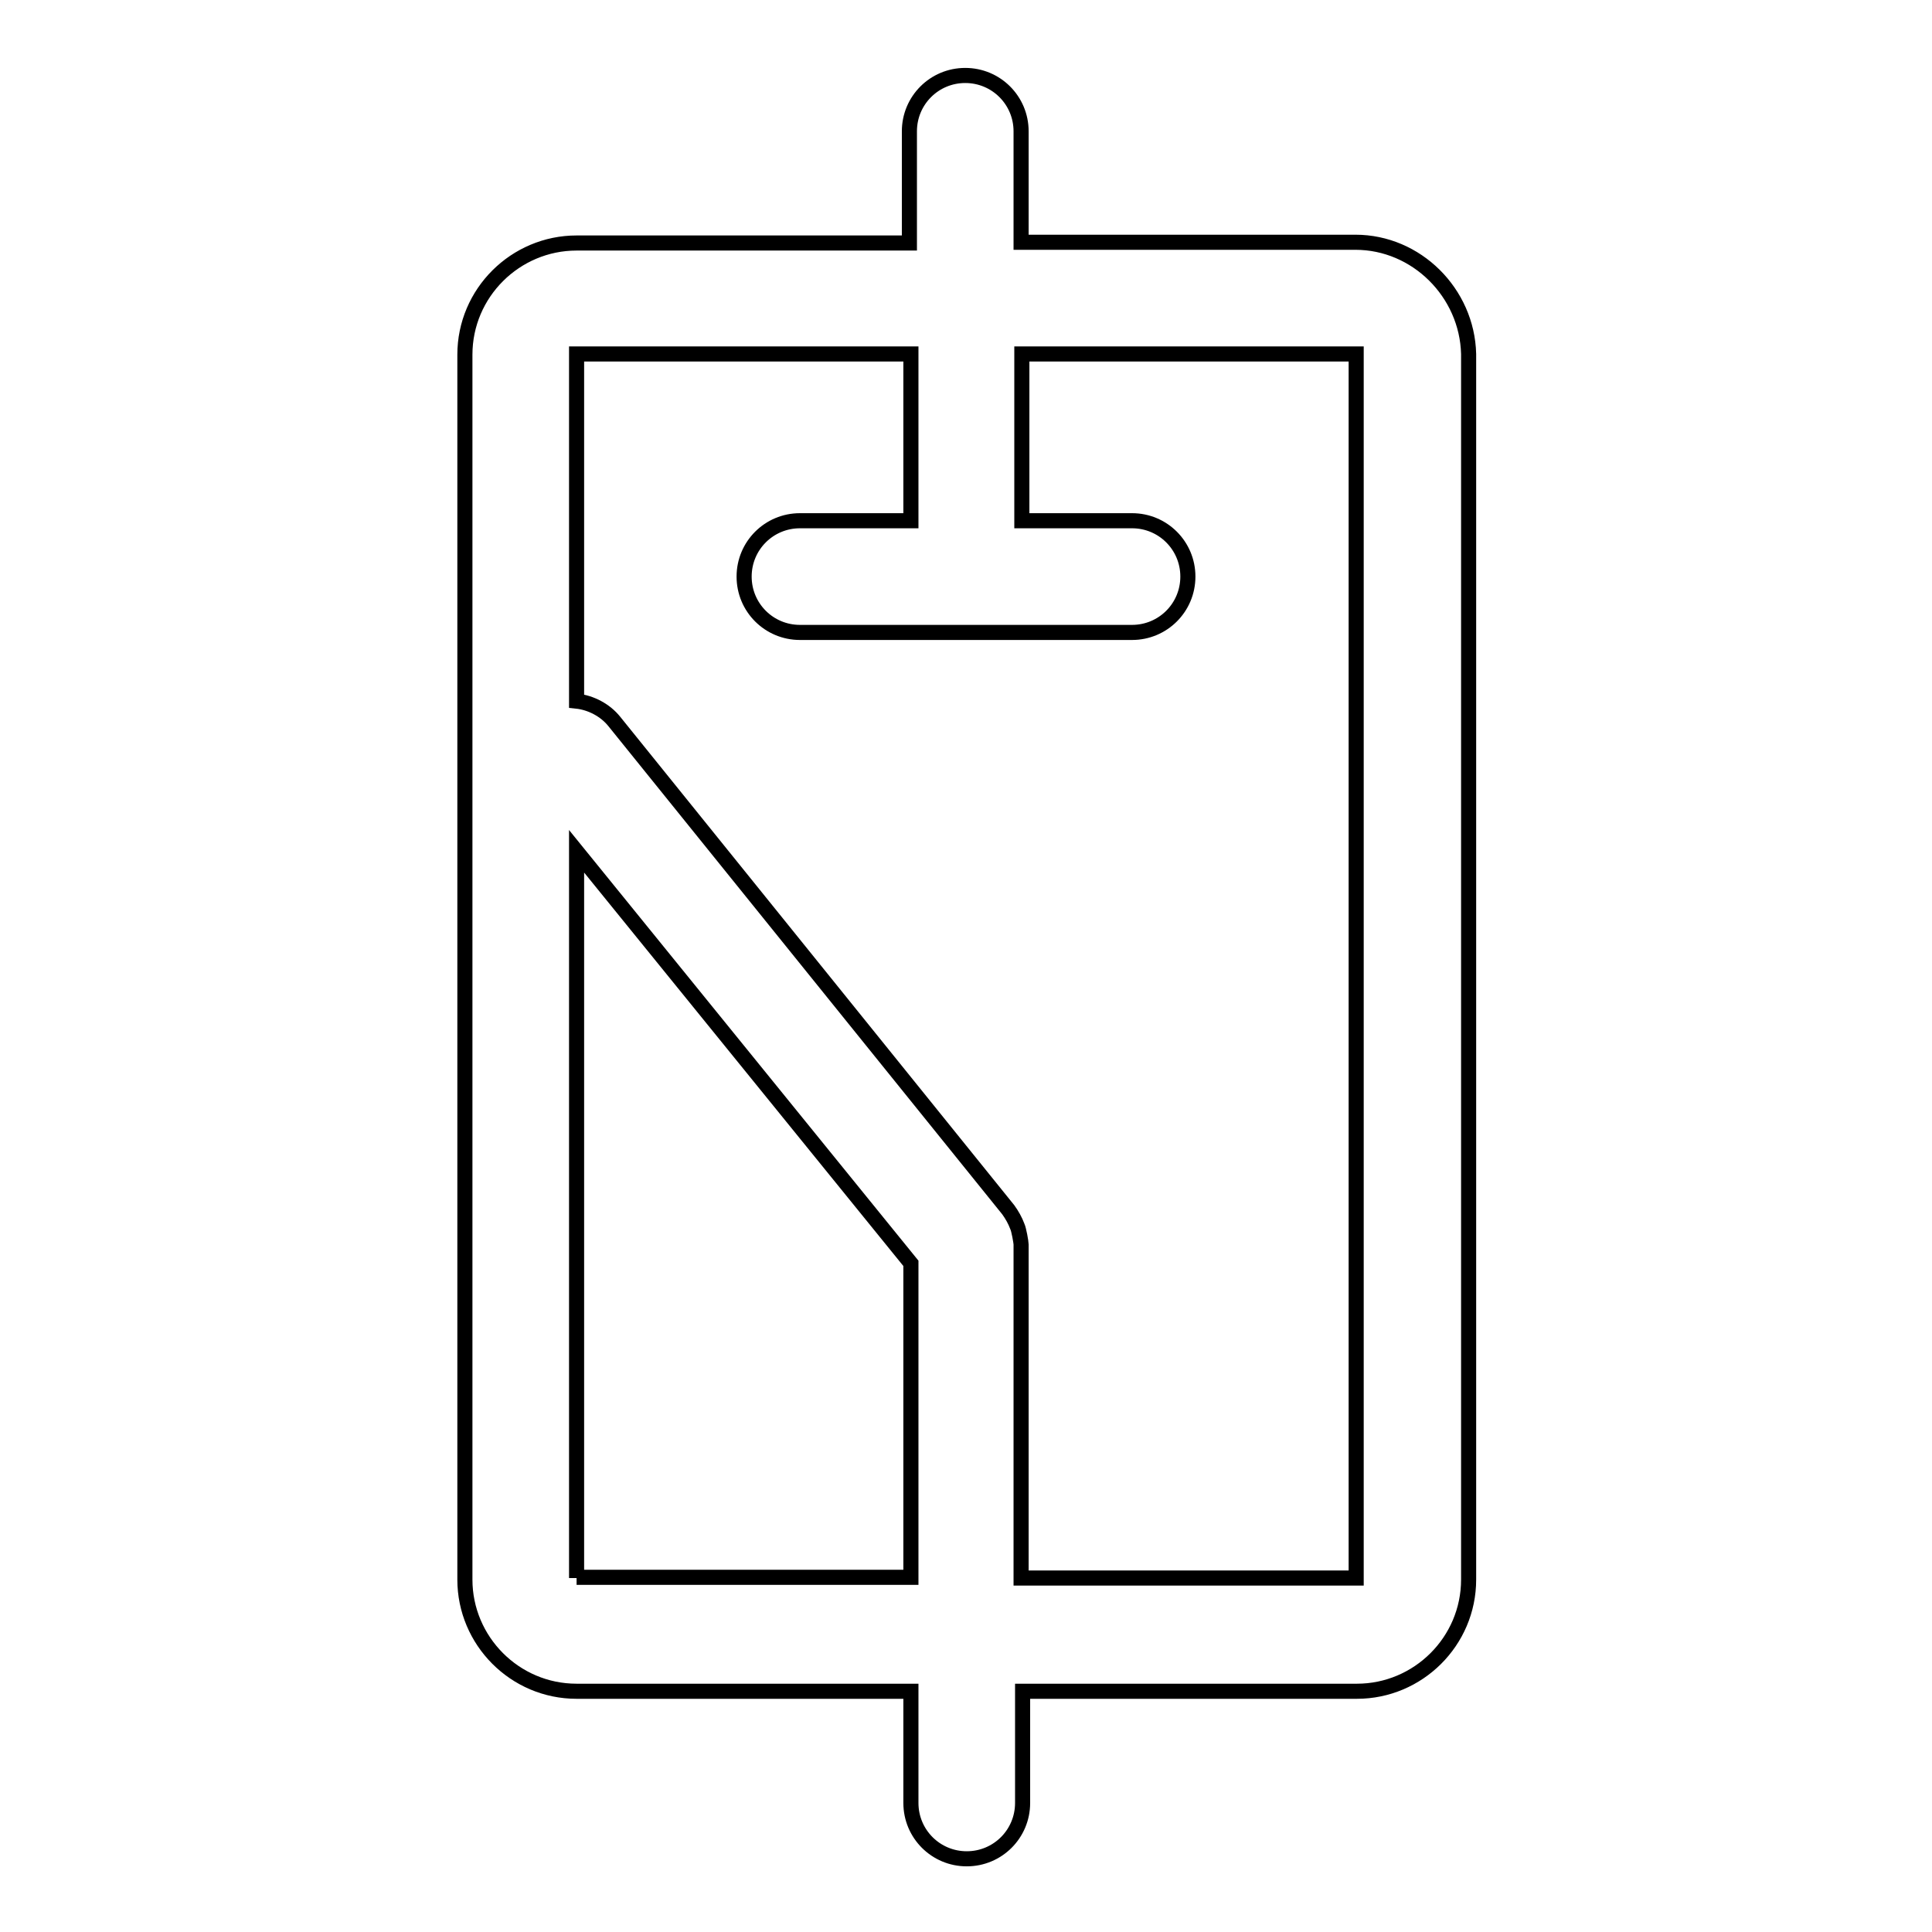 <?xml version="1.0" encoding="utf-8"?>
<!-- Svg Vector Icons : http://www.onlinewebfonts.com/icon -->
<!DOCTYPE svg PUBLIC "-//W3C//DTD SVG 1.1//EN" "http://www.w3.org/Graphics/SVG/1.1/DTD/svg11.dtd">
<svg version="1.1" xmlns="http://www.w3.org/2000/svg" xmlns:xlink="http://www.w3.org/1999/xlink" x="0px" y="0px" viewBox="0 0 256 256" enable-background="new 0 0 256 256" xml:space="preserve">
<g> <path stroke-width="2" fill-opacity="0" stroke="#000000"  d="M179.6,32.1h-44.3V17.4c0-4.1-3.3-7.4-7.4-7.4c-4.1,0-7.4,3.3-7.4,7.4v14.8H76.4c-8.1,0-14.8,6.6-14.8,14.8 v162.3c0,8.1,6.6,14.8,14.8,14.8h44.3v14.8c0,4.1,3.3,7.4,7.4,7.4c4.1,0,7.4-3.3,7.4-7.4v-14.8h44.3c8.1,0,14.8-6.6,14.8-14.8V46.9 C194.4,38.8,187.7,32.1,179.6,32.1z M76.4,209.1v-96.3l44.3,54.6v41.6H76.4z M179.6,209.1h-44.3v-44.2c0-0.3-0.3-2-0.5-2.4 c-0.3-0.8-0.7-1.5-1.2-2.2L81.4,95.6c-1.2-1.5-3.1-2.5-5-2.7V46.9h44.3V69H106c-4.1,0-7.4,3.3-7.4,7.4s3.3,7.4,7.4,7.4h44 c4.1,0,7.4-3.3,7.4-7.4S154.1,69,150,69h-14.6V46.9h44.3V209.1z"/></g>
</svg>